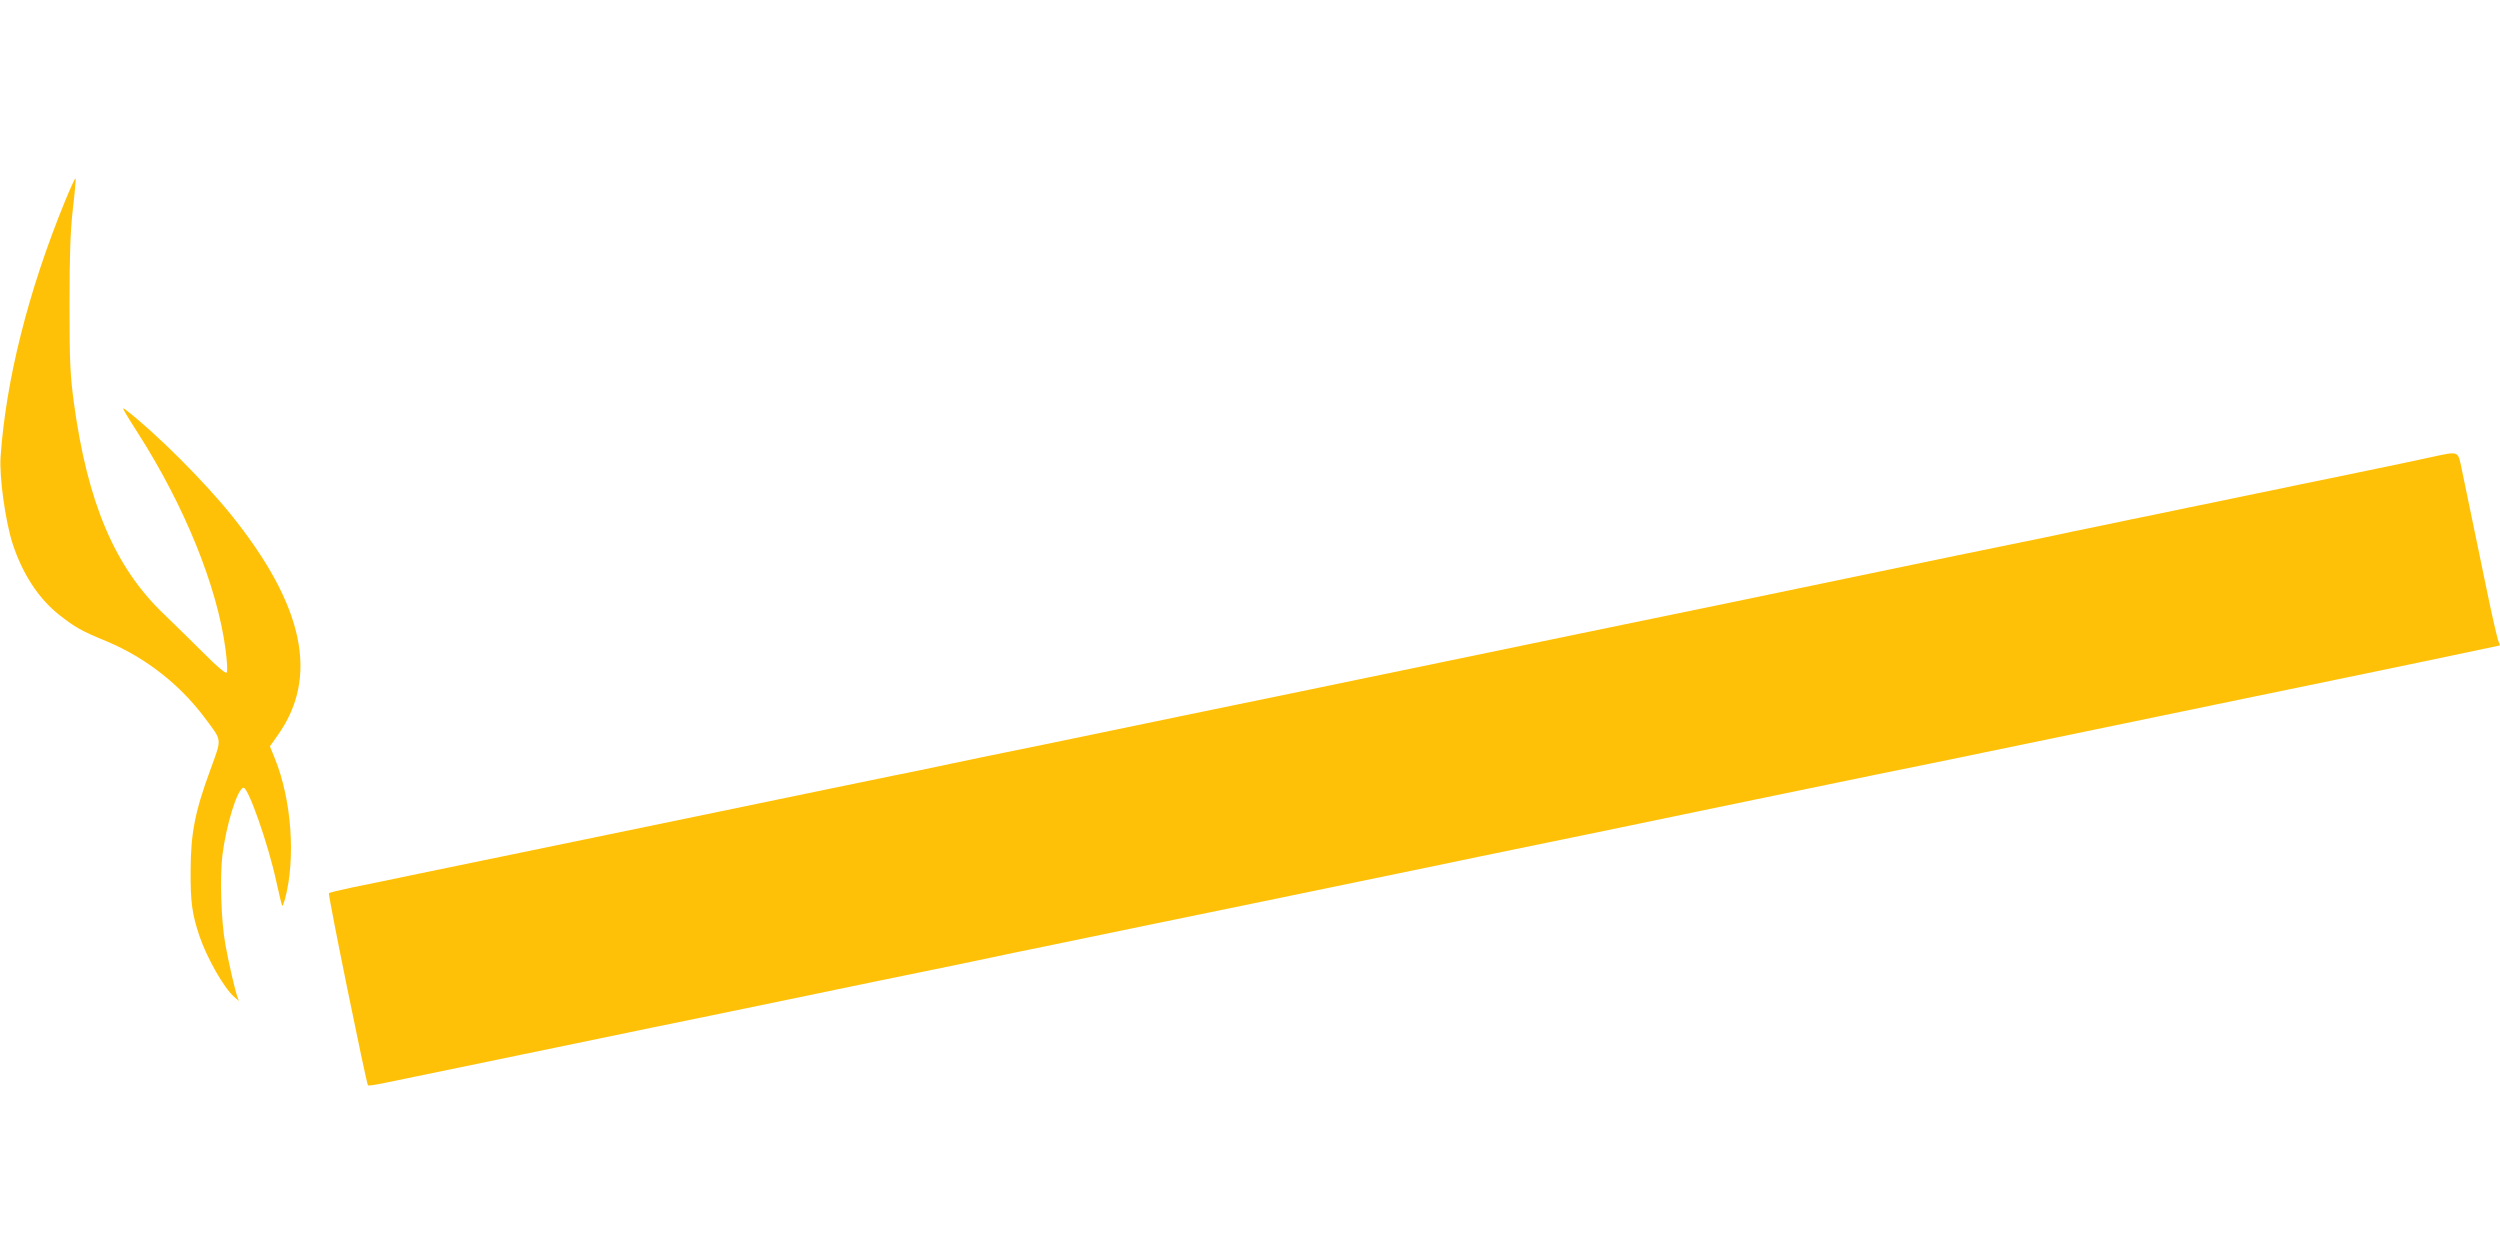 <?xml version="1.0" standalone="no"?>
<!DOCTYPE svg PUBLIC "-//W3C//DTD SVG 20010904//EN"
 "http://www.w3.org/TR/2001/REC-SVG-20010904/DTD/svg10.dtd">
<svg version="1.0" xmlns="http://www.w3.org/2000/svg"
 width="1280pt" height="640pt" viewBox="0 0 1280 640"
 preserveAspectRatio="xMidYMid meet">
<g transform="translate(0,640) scale(0.1,-0.1)"
fill="#ffc107" stroke="none">
<path d="M332 5368 c-188 -460 -302 -915 -329 -1308 -7 -103 25 -332 62 -445
51 -155 133 -280 238 -363 83 -65 113 -82 244 -136 200 -84 375 -221 505 -396
86 -116 84 -98 27 -256 -81 -219 -102 -328 -103 -519 -1 -165 7 -224 46 -340
39 -113 125 -264 178 -310 l23 -20 -7 20 c-12 31 -46 179 -62 269 -22 119 -29
345 -15 460 20 154 75 334 107 343 23 8 128 -290 169 -482 14 -65 28 -121 30
-123 2 -2 8 13 14 34 56 209 34 510 -52 721 l-25 62 39 55 c213 298 137 663
-235 1127 -138 172 -388 422 -540 539 -18 14 -19 14 -7 -9 7 -13 36 -60 65
-105 241 -376 409 -790 451 -1113 8 -64 11 -111 5 -117 -5 -5 -51 33 -112 95
-57 57 -151 149 -208 204 -252 240 -392 570 -462 1085 -19 143 -22 210 -22
500 0 251 4 374 17 489 10 84 16 156 14 158 -3 2 -27 -51 -55 -119z"/>
<path d="M12450 4060 c-79 -18 -140 -30 -525 -110 -80 -16 -210 -43 -290 -60
-80 -16 -210 -43 -290 -60 -80 -16 -210 -43 -290 -60 -80 -16 -210 -43 -290
-60 -80 -16 -209 -43 -287 -60 -79 -16 -285 -58 -459 -94 -173 -36 -401 -83
-505 -105 -104 -22 -398 -83 -654 -136 -433 -89 -1144 -236 -1480 -306 -80
-17 -275 -57 -435 -90 -159 -33 -344 -71 -410 -85 -66 -14 -151 -31 -190 -39
-38 -8 -180 -37 -315 -65 -696 -145 -831 -172 -895 -185 -38 -8 -158 -32 -265
-55 -107 -23 -238 -50 -290 -60 -52 -11 -203 -42 -335 -69 -132 -27 -382 -79
-555 -115 -173 -36 -436 -90 -585 -121 -342 -71 -541 -112 -630 -130 -38 -8
-180 -37 -315 -65 -135 -28 -296 -62 -358 -74 -62 -13 -115 -26 -118 -29 -6
-6 192 -976 200 -984 2 -3 40 3 83 12 43 9 218 45 388 80 171 35 432 89 580
120 323 67 535 111 630 130 39 8 180 37 315 65 456 95 825 171 895 185 39 8
158 32 265 55 107 23 215 45 240 50 25 5 155 32 290 60 135 28 265 55 290 60
80 16 1282 264 1483 306 64 13 170 35 235 49 64 13 338 70 607 125 270 56 627
130 795 165 168 35 451 93 630 130 179 36 388 79 465 95 77 16 721 149 1430
296 710 146 1291 268 1293 269 2 2 -1 12 -6 22 -5 10 -33 131 -61 268 -51 244
-96 461 -128 618 -19 90 -13 87 -153 57z"/>
</g>
</svg>
